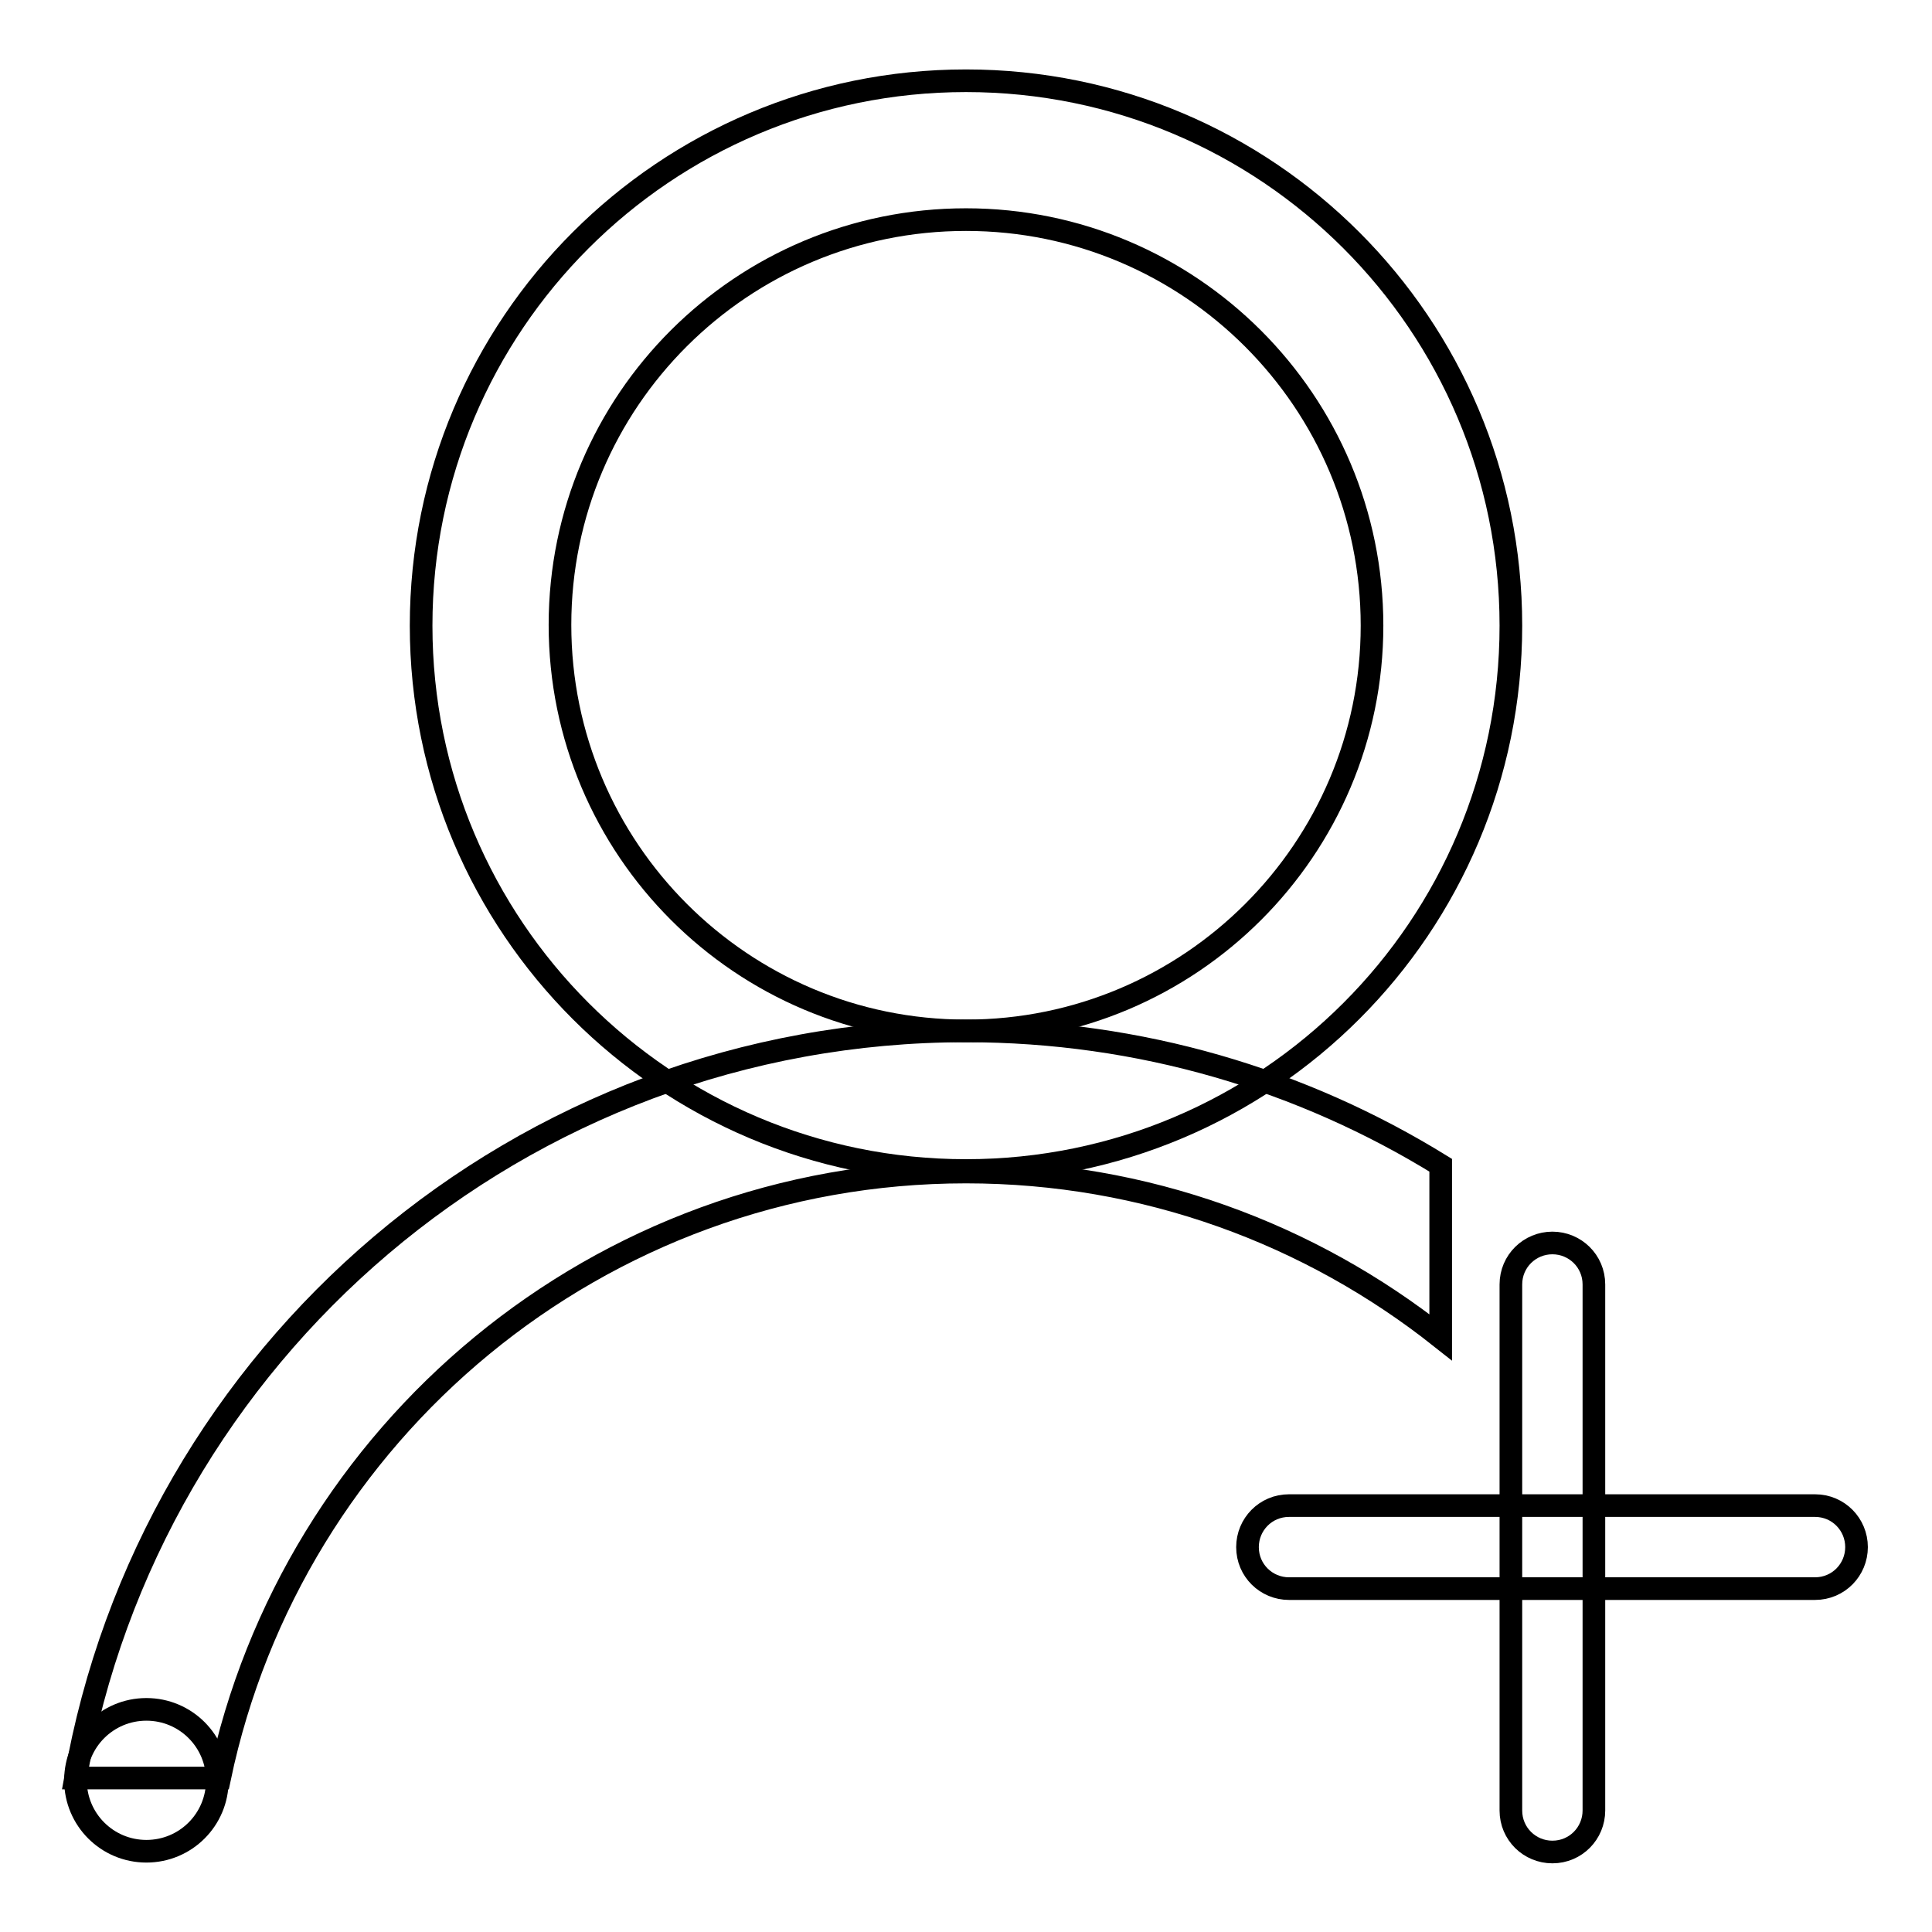 <?xml version="1.0" encoding="utf-8"?>
<!-- Svg Vector Icons : http://www.onlinewebfonts.com/icon -->
<!DOCTYPE svg PUBLIC "-//W3C//DTD SVG 1.1//EN" "http://www.w3.org/Graphics/SVG/1.1/DTD/svg11.dtd">
<svg version="1.1" xmlns="http://www.w3.org/2000/svg" xmlns:xlink="http://www.w3.org/1999/xlink" x="0px" y="0px" viewBox="0 0 256 256" enable-background="new 0 0 256 256" xml:space="preserve">
<g><g><path stroke-width="3" fill-opacity="0" stroke="#000000"  d="M128,10.7c-39.9,0-72.2,32.3-72.2,72.2c0,39.9,32.3,72.2,72.2,72.2c39.9,0,72.2-32.3,72.2-72.2C200.2,43,167.9,10.7,128,10.7z M128,136.6c-29.7,0-53.8-24.1-53.8-53.8S98.3,29.1,128,29.1c29.7,0,53.8,24.1,53.8,53.8C181.8,112.5,157.7,136.6,128,136.6z"/><path stroke-width="3" fill-opacity="0" stroke="#000000"  d="M10,235.9c0,5.2,4.2,9.4,9.4,9.4s9.4-4.2,9.4-9.4c0-5.2-4.2-9.4-9.4-9.4S10,230.7,10,235.9z"/><path stroke-width="3" fill-opacity="0" stroke="#000000"  d="M246,205c0,3-2.4,5.5-5.5,5.5h-69.7c-3,0-5.5-2.4-5.5-5.5l0,0c0-3,2.4-5.5,5.5-5.5h69.7C243.6,199.5,246,202,246,205L246,205z"/><path stroke-width="3" fill-opacity="0" stroke="#000000"  d="M205.7,164.7c3,0,5.5,2.4,5.5,5.5v69.7c0,3-2.4,5.5-5.5,5.5l0,0c-3,0-5.5-2.4-5.5-5.5v-69.7C200.2,167.1,202.7,164.7,205.7,164.7L205.7,164.7z"/><path stroke-width="3" fill-opacity="0" stroke="#000000"  d="M190.9,154.4c-18.3-11.3-39.8-17.8-62.9-17.8c-59.1,0-108.2,42.7-118,99h19.1c9.6-45.8,50.2-80.3,98.9-80.3c23.8,0,45.6,8.2,62.9,21.9V154.4z"/></g></g>
</svg>